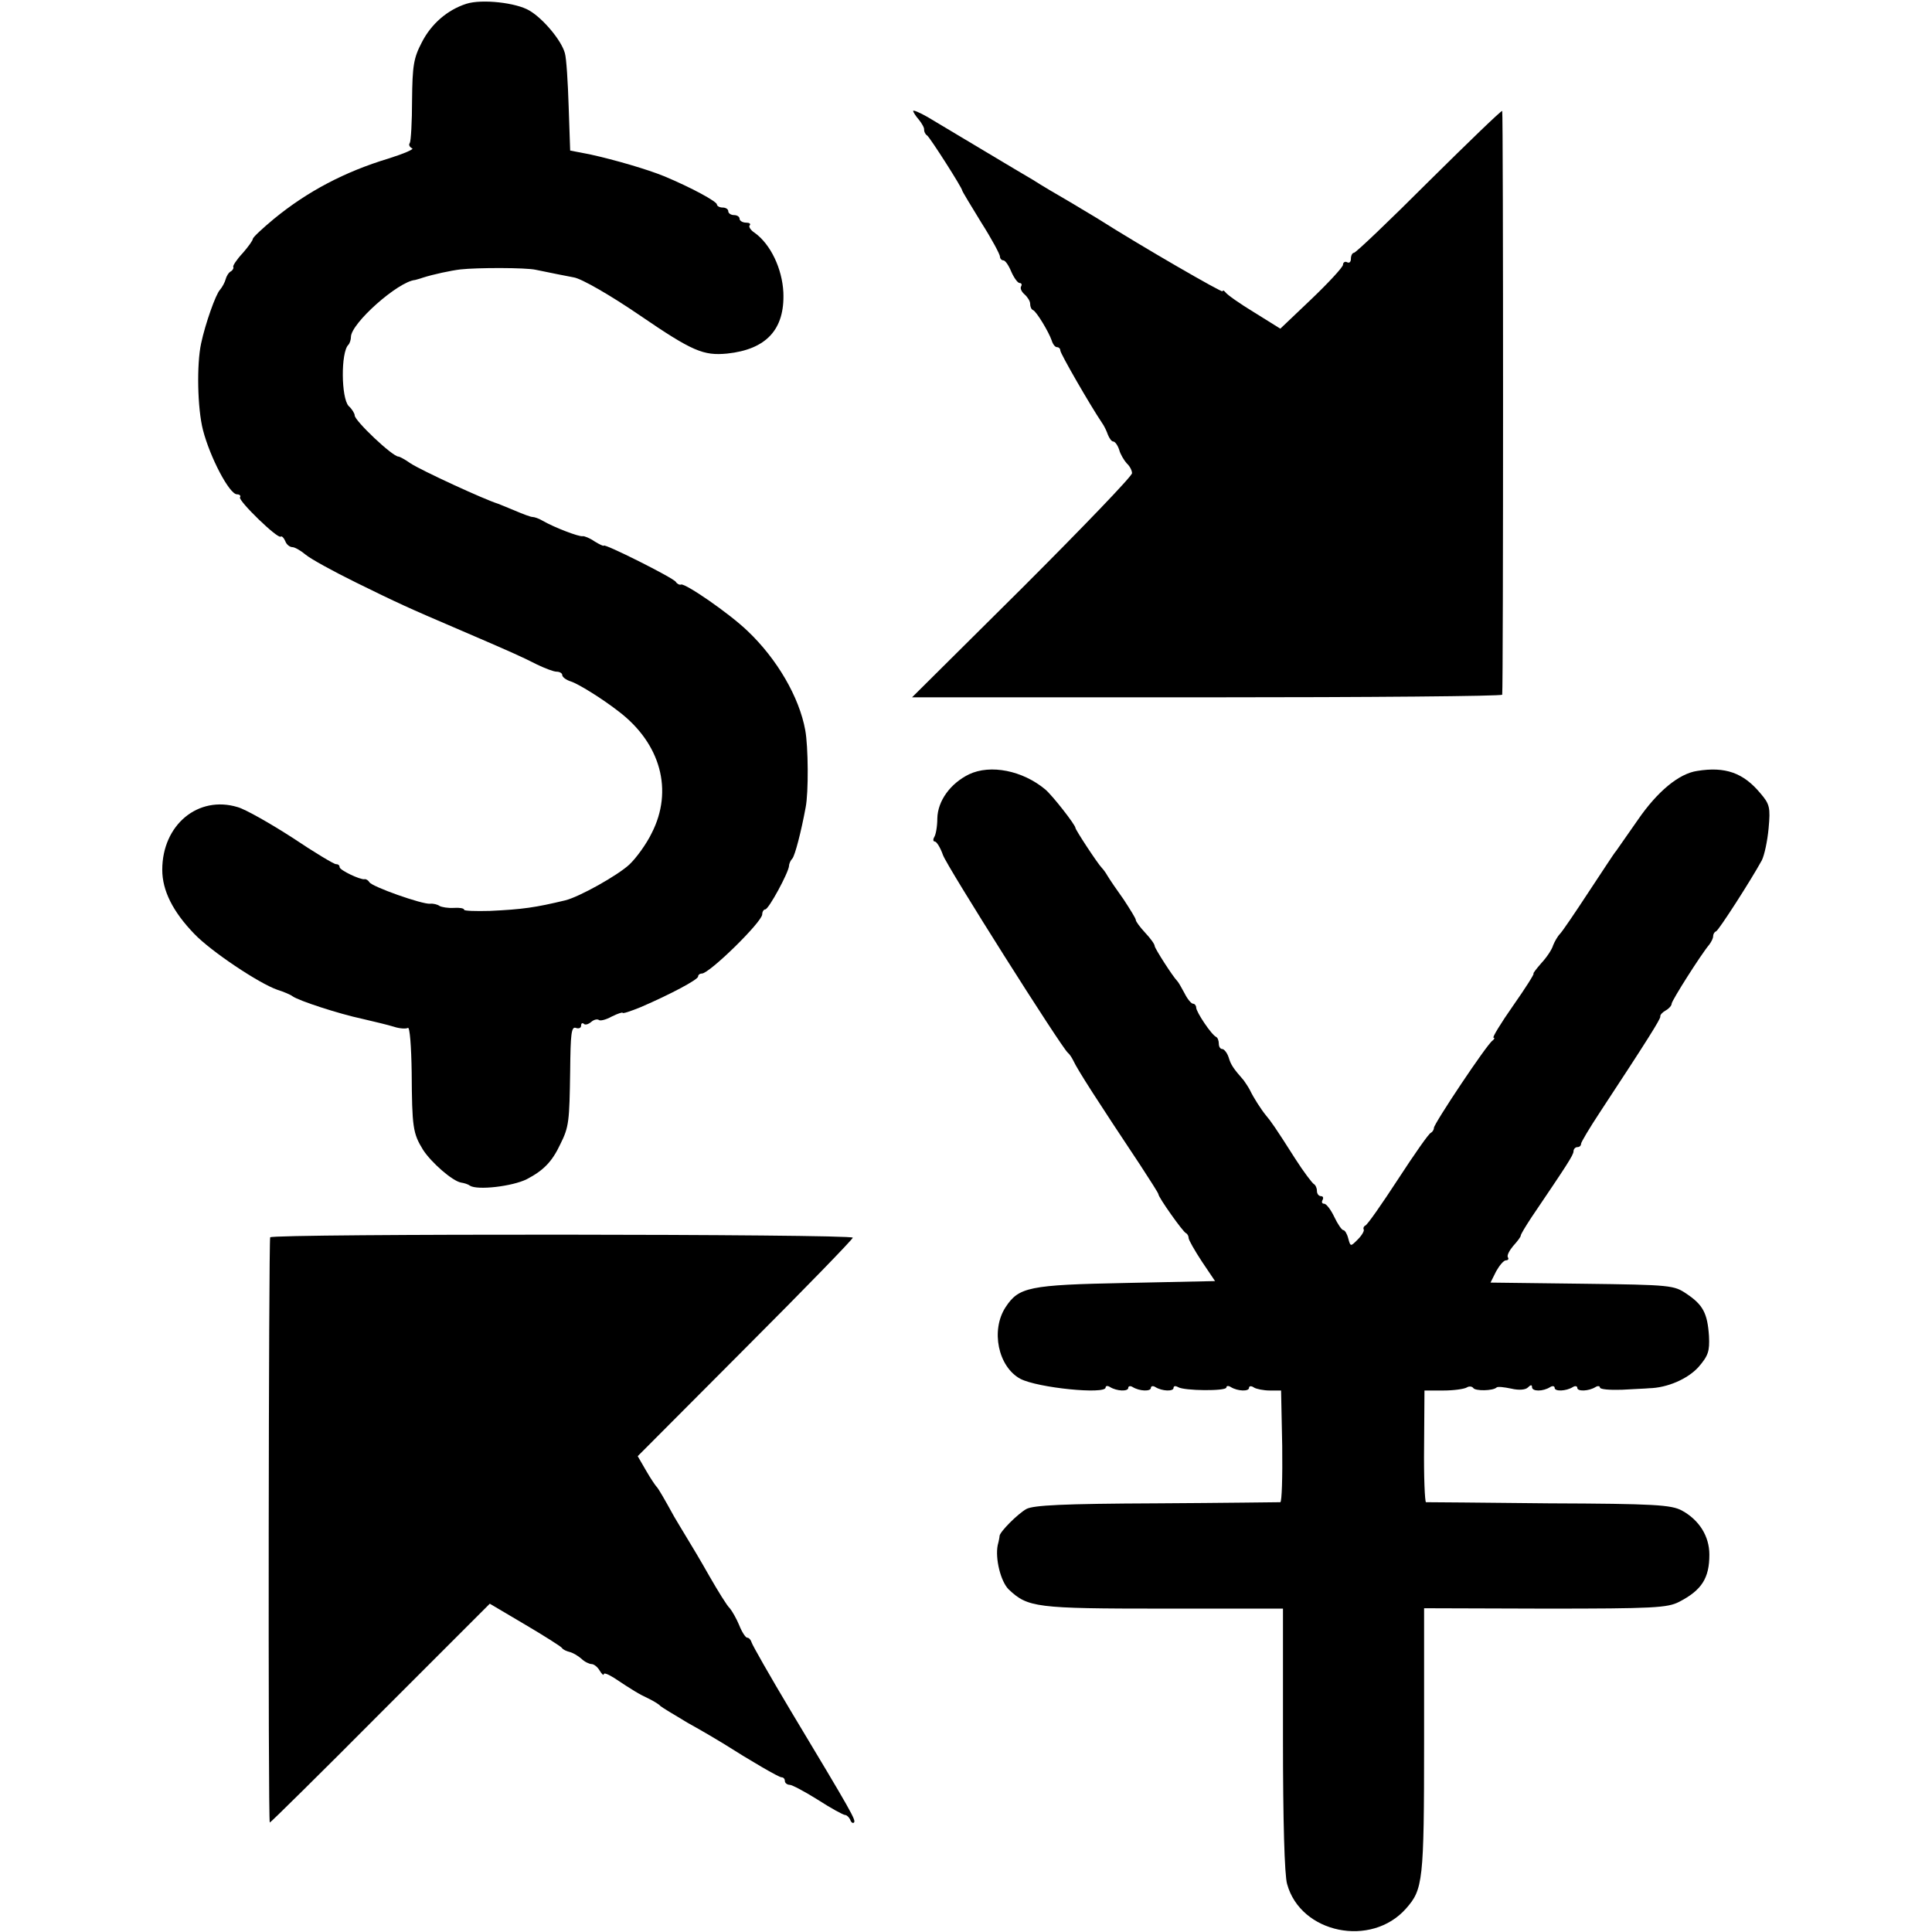 <?xml version="1.0" standalone="no"?>
<!DOCTYPE svg PUBLIC "-//W3C//DTD SVG 20010904//EN"
 "http://www.w3.org/TR/2001/REC-SVG-20010904/DTD/svg10.dtd">
<svg version="1.0" xmlns="http://www.w3.org/2000/svg"
 width="512pt" height="512pt" viewBox="0 0 512 512"
 preserveAspectRatio="xMidYMid meet">
<g transform="translate(0,512) scale(0.1,-0.1)"
fill="#000000" stroke="none">
<path d="M1236 5110 c-50 -16 -93 -53 -118 -102 -22 -42 -25 -62 -26 -153 0
-58 -3 -109 -6 -114 -4 -5 0 -11 6 -14 7 -2 -21 -14 -62 -27 -116 -35 -215
-87 -304 -160 -30 -25 -55 -48 -56 -53 0 -4 -12 -21 -27 -38 -16 -17 -26 -33
-25 -36 2 -3 -1 -9 -6 -12 -6 -3 -12 -13 -14 -21 -2 -8 -9 -21 -15 -28 -11
-11 -39 -90 -50 -142 -12 -55 -10 -172 5 -230 19 -73 70 -170 90 -170 7 0 11
-4 8 -8 -5 -9 101 -112 108 -104 3 2 8 -3 12 -12 3 -9 12 -16 19 -16 6 0 22
-9 35 -20 13 -11 73 -44 134 -74 110 -54 131 -64 276 -126 135 -58 164 -71
203 -91 21 -10 44 -19 52 -19 8 0 15 -4 15 -9 0 -5 10 -13 23 -17 19 -6 81
-44 126 -79 112 -85 146 -210 88 -323 -14 -29 -41 -66 -59 -83 -31 -29 -133
-86 -170 -95 -79 -19 -113 -24 -200 -28 -38 -1 -68 0 -68 3 0 4 -12 6 -27 5
-16 -1 -32 2 -38 5 -5 4 -17 7 -25 6 -21 -2 -154 45 -161 57 -3 5 -9 9 -13 8
-11 -2 -66 24 -66 32 0 5 -4 8 -10 8 -5 0 -57 31 -115 70 -59 38 -124 75 -145
81 -105 32 -200 -47 -200 -166 0 -55 28 -111 85 -170 44 -46 171 -131 220
-148 16 -5 35 -13 40 -17 16 -12 124 -47 185 -60 30 -7 68 -16 84 -21 15 -5
32 -6 37 -3 5 3 9 -49 10 -118 1 -145 3 -161 30 -205 22 -34 78 -83 101 -87 7
-1 18 -4 23 -8 20 -13 113 -2 151 17 44 23 67 46 89 93 23 46 24 60 26 194 1
98 3 118 15 114 8 -3 14 0 14 6 0 6 3 8 7 5 3 -4 12 -2 20 5 7 6 16 8 20 5 3
-3 18 0 34 9 16 8 29 12 29 10 0 -3 21 4 48 15 79 34 152 73 152 81 0 4 4 8
10 8 20 0 160 137 160 157 0 7 4 13 8 13 9 0 61 96 63 115 0 6 4 15 9 20 7 9
23 70 35 135 8 40 7 162 -1 205 -16 88 -75 189 -153 263 -49 47 -164 126 -176
123 -4 -2 -11 2 -14 7 -7 11 -191 103 -191 96 0 -2 -11 3 -24 11 -13 9 -28 15
-32 14 -9 -2 -75 23 -106 41 -10 6 -22 10 -27 10 -5 0 -26 8 -47 17 -22 9 -41
17 -44 18 -36 11 -203 88 -232 107 -14 10 -29 18 -32 18 -16 0 -116 95 -116
109 0 5 -7 17 -16 25 -20 21 -21 142 -1 162 4 4 7 14 7 21 0 36 125 147 170
151 3 1 12 3 20 6 28 9 75 19 100 22 45 5 174 5 200 -1 29 -6 93 -19 100 -20
21 -3 100 -49 176 -101 139 -95 168 -107 231 -101 104 11 153 64 149 162 -3
63 -34 128 -76 158 -11 7 -17 17 -13 20 3 4 -1 7 -10 7 -9 0 -17 5 -17 10 0 6
-7 10 -15 10 -8 0 -15 5 -15 10 0 6 -7 10 -15 10 -8 0 -15 4 -15 8 0 8 -68 45
-140 75 -44 18 -129 43 -197 58 l-52 10 -4 117 c-2 64 -6 128 -10 141 -9 34
-58 92 -94 113 -35 21 -126 31 -167 18z"/>
<path d="M2420 4826 c0 -3 7 -14 15 -23 8 -10 15 -22 14 -27 0 -5 3 -12 8 -15
8 -6 93 -139 93 -146 0 -2 23 -40 50 -84 28 -44 50 -85 50 -91 0 -5 4 -10 9
-10 5 0 14 -13 21 -30 7 -16 17 -30 22 -30 5 0 7 -4 4 -9 -3 -5 1 -14 9 -21 8
-7 15 -18 15 -25 0 -8 3 -15 8 -17 9 -4 41 -57 49 -80 3 -10 9 -18 14 -18 5 0
9 -4 9 -9 0 -8 79 -145 110 -191 6 -8 13 -23 16 -32 4 -10 10 -18 14 -18 5 0
12 -10 16 -22 3 -12 13 -28 20 -36 8 -7 14 -19 14 -26 0 -8 -131 -144 -291
-304 l-292 -290 782 0 c429 0 781 3 782 7 3 23 3 1543 0 1547 -2 2 -89 -82
-194 -186 -105 -105 -194 -190 -199 -190 -4 0 -8 -7 -8 -16 0 -8 -4 -12 -10
-9 -5 3 -11 0 -11 -7 -1 -7 -39 -48 -84 -91 l-82 -78 -69 43 c-38 23 -72 47
-76 53 -4 5 -8 7 -8 3 0 -5 -215 119 -330 192 -8 5 -42 25 -75 45 -33 19 -77
45 -97 58 -38 22 -211 126 -280 167 -21 12 -38 19 -38 16z"/>
<path d="M2568 3068 c-49 -24 -83 -70 -84 -117 0 -21 -4 -43 -8 -49 -4 -7 -3
-12 1 -12 5 0 15 -16 22 -36 11 -31 314 -510 331 -524 4 -3 10 -12 14 -20 12
-26 65 -108 178 -278 26 -40 48 -74 48 -77 0 -8 65 -100 73 -103 4 -2 7 -8 7
-13 0 -5 16 -33 35 -62 l35 -52 -237 -5 c-257 -5 -283 -11 -318 -64 -40 -61
-20 -158 39 -190 46 -24 226 -42 226 -23 0 5 6 5 12 1 18 -11 48 -12 48 -2 0
5 6 6 12 2 18 -11 48 -12 48 -2 0 5 6 6 12 2 18 -11 48 -12 48 -2 0 5 5 6 12
2 16 -10 128 -11 128 -1 0 5 6 5 12 1 18 -11 48 -12 48 -2 0 5 6 6 13 1 6 -4
26 -8 42 -8 l30 0 3 -147 c1 -82 -1 -148 -5 -149 -5 0 -152 -2 -328 -3 -249
-1 -326 -5 -345 -15 -23 -13 -69 -59 -71 -71 0 -3 -2 -14 -5 -25 -7 -36 8 -96
29 -117 51 -48 71 -51 410 -51 l317 0 0 -346 c0 -214 4 -361 11 -384 36 -131
223 -169 315 -65 45 51 48 71 48 443 l0 353 321 -1 c287 0 324 2 355 18 60 31
80 63 80 125 0 49 -27 92 -73 117 -28 15 -72 18 -352 19 -176 2 -323 3 -326 3
-3 1 -6 67 -5 149 l1 147 50 0 c28 0 55 4 62 8 6 4 14 3 17 -1 5 -9 53 -8 62
1 3 3 20 1 39 -3 21 -5 38 -3 44 3 7 7 11 8 11 1 0 -12 29 -12 48 0 6 4 12 3
12 -2 0 -10 30 -9 48 2 6 4 12 3 12 -2 0 -10 30 -9 48 2 6 4 12 3 12 -1 0 -5
26 -7 58 -6 31 2 64 3 72 4 49 1 103 25 131 56 26 30 30 42 28 82 -4 61 -16
83 -59 112 -34 23 -40 24 -277 27 l-243 3 15 30 c9 16 20 29 26 29 6 0 8 4 5
8 -3 5 4 18 14 30 11 12 20 24 20 27 0 4 13 25 28 48 94 139 112 166 112 176
0 6 5 11 10 11 6 0 10 4 10 9 0 4 22 41 49 82 127 193 162 249 161 255 -1 4 5
11 14 16 9 5 16 13 16 18 0 8 78 131 100 157 5 7 10 16 10 22 0 5 3 11 8 13 7
3 92 135 121 188 7 14 15 52 18 85 5 55 3 64 -22 93 -45 54 -93 71 -167 59
-49 -7 -106 -55 -157 -129 -28 -40 -54 -77 -58 -83 -5 -5 -37 -55 -73 -109
-36 -55 -70 -105 -76 -111 -6 -6 -14 -20 -18 -30 -3 -11 -17 -32 -31 -47 -14
-16 -23 -28 -21 -28 3 0 -21 -38 -54 -85 -33 -47 -56 -85 -52 -85 4 0 2 -4 -3
-8 -15 -10 -155 -220 -155 -231 0 -5 -4 -11 -8 -13 -5 -1 -44 -57 -87 -123
-43 -66 -82 -122 -87 -123 -4 -2 -6 -7 -4 -10 2 -4 -5 -16 -16 -27 -19 -19
-19 -19 -25 3 -3 12 -9 22 -13 22 -4 0 -15 16 -24 35 -9 19 -21 35 -27 35 -6
0 -7 5 -4 10 3 6 1 10 -4 10 -6 0 -11 6 -11 14 0 8 -4 16 -8 18 -4 2 -27 32
-50 68 -52 82 -65 100 -77 114 -13 16 -33 47 -42 66 -4 8 -12 20 -17 27 -28
32 -34 41 -40 61 -4 12 -12 22 -17 22 -5 0 -9 6 -9 14 0 8 -3 16 -7 18 -12 5
-53 66 -53 78 0 5 -4 10 -8 10 -5 0 -15 12 -23 28 -8 15 -16 29 -19 32 -12 12
-60 87 -60 93 0 5 -11 20 -25 35 -14 15 -25 30 -25 34 0 4 -15 28 -32 54 -18
25 -37 53 -43 63 -5 9 -12 18 -15 21 -11 11 -70 101 -70 106 0 8 -61 86 -80
102 -60 50 -145 67 -202 40z"/>
<path d="M716 1841 c-4 -7 -6 -1551 -1 -1551 2 0 134 130 293 290 l290 290 93
-55 c51 -30 95 -58 98 -62 3 -5 13 -9 21 -11 8 -2 22 -10 31 -18 8 -8 21 -14
27 -14 6 0 16 -8 21 -17 6 -10 11 -14 11 -10 0 5 12 0 28 -10 48 -32 66 -43
92 -55 14 -7 27 -15 30 -19 3 -3 36 -23 73 -45 38 -21 80 -46 93 -54 74 -47
148 -90 155 -90 5 0 9 -4 9 -10 0 -5 6 -10 13 -10 6 0 40 -18 75 -40 34 -22
67 -40 72 -40 4 0 10 -6 13 -12 2 -7 7 -11 10 -8 6 6 -4 24 -168 297 -55 92
-101 173 -103 180 -2 7 -7 13 -12 13 -4 0 -14 15 -21 33 -7 17 -19 38 -25 45
-7 6 -31 45 -54 85 -22 39 -50 86 -60 102 -10 17 -25 41 -33 55 -27 49 -42 75
-47 80 -3 3 -16 22 -28 43 l-22 38 285 286 c157 157 285 289 285 293 0 10
-1538 11 -1544 1z"/>
</g>
</svg>
